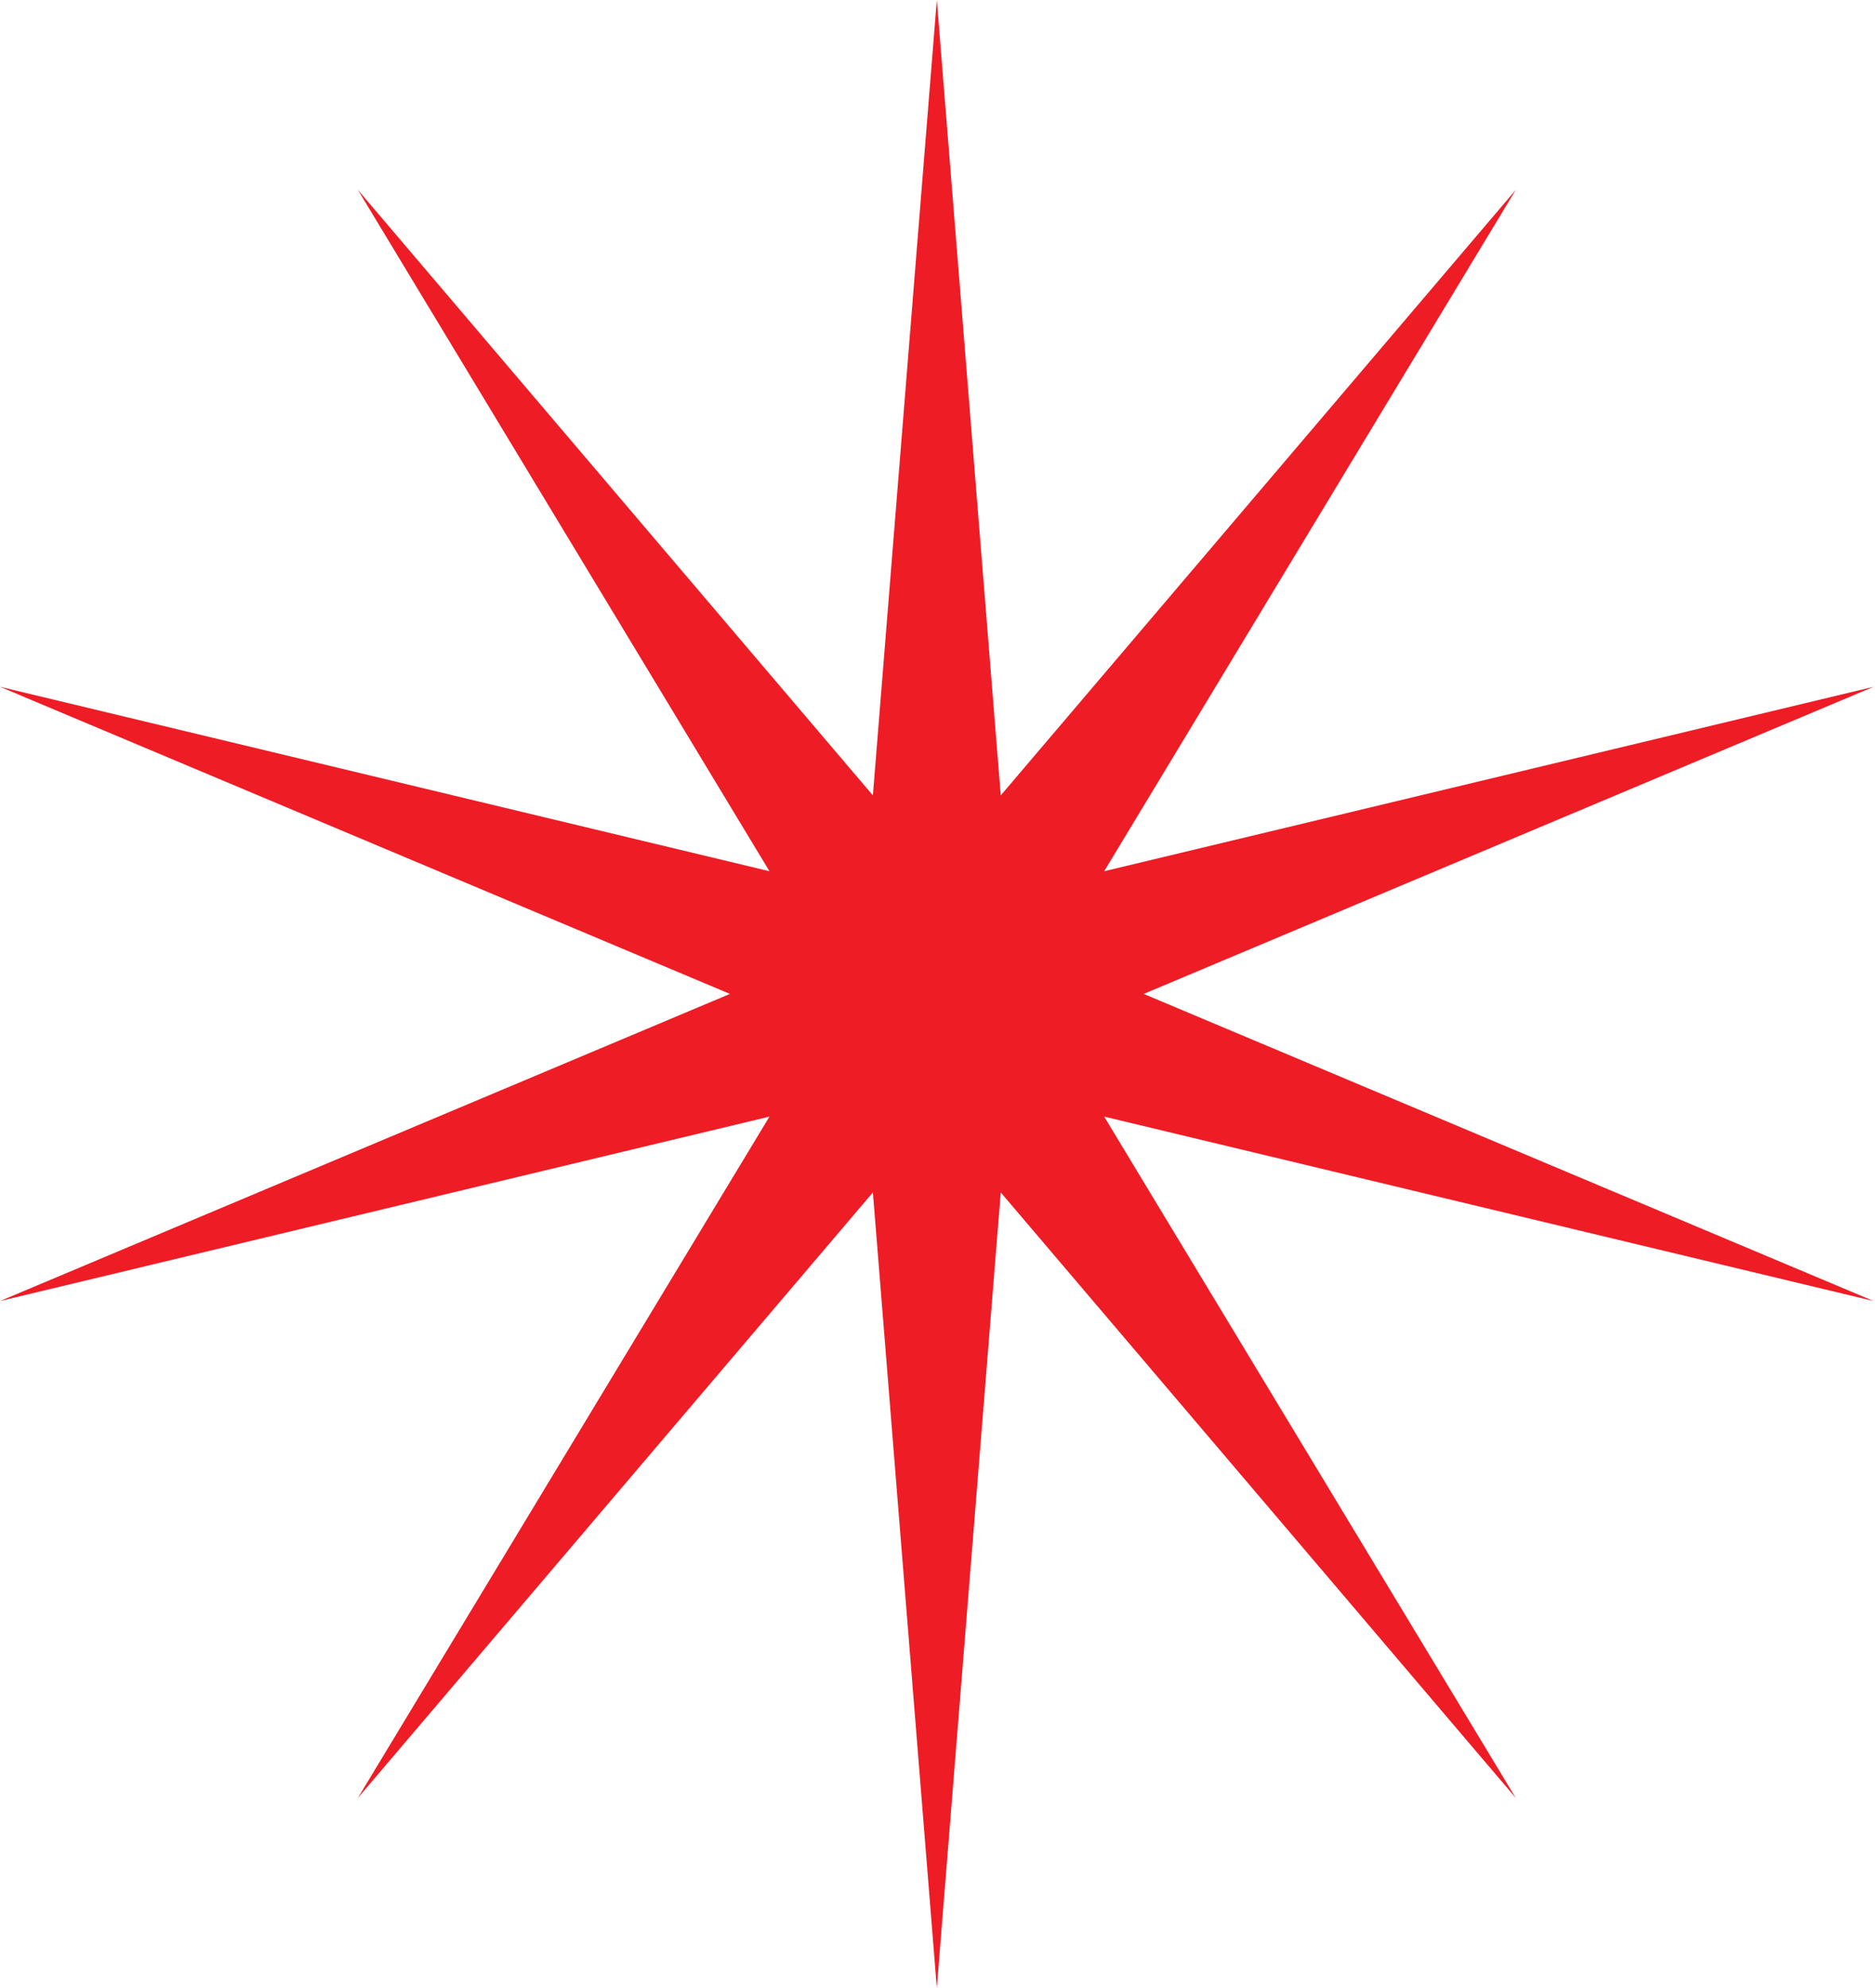 <?xml version="1.0" encoding="UTF-8"?> <svg xmlns="http://www.w3.org/2000/svg" width="868" height="920" viewBox="0 0 868 920" fill="none"> <path d="M433.682 0L463.273 368.128L701.712 87.852L511.153 403.22L867.363 317.852L529.442 460L867.363 602.148L511.153 516.78L701.712 832.148L463.273 551.872L433.682 920L404.09 551.872L165.652 832.148L356.21 516.78L-0 602.148L337.922 460L-0 317.852L356.21 403.22L165.652 87.852L404.09 368.128L433.682 0Z" fill="#EE1C25"></path> </svg> 